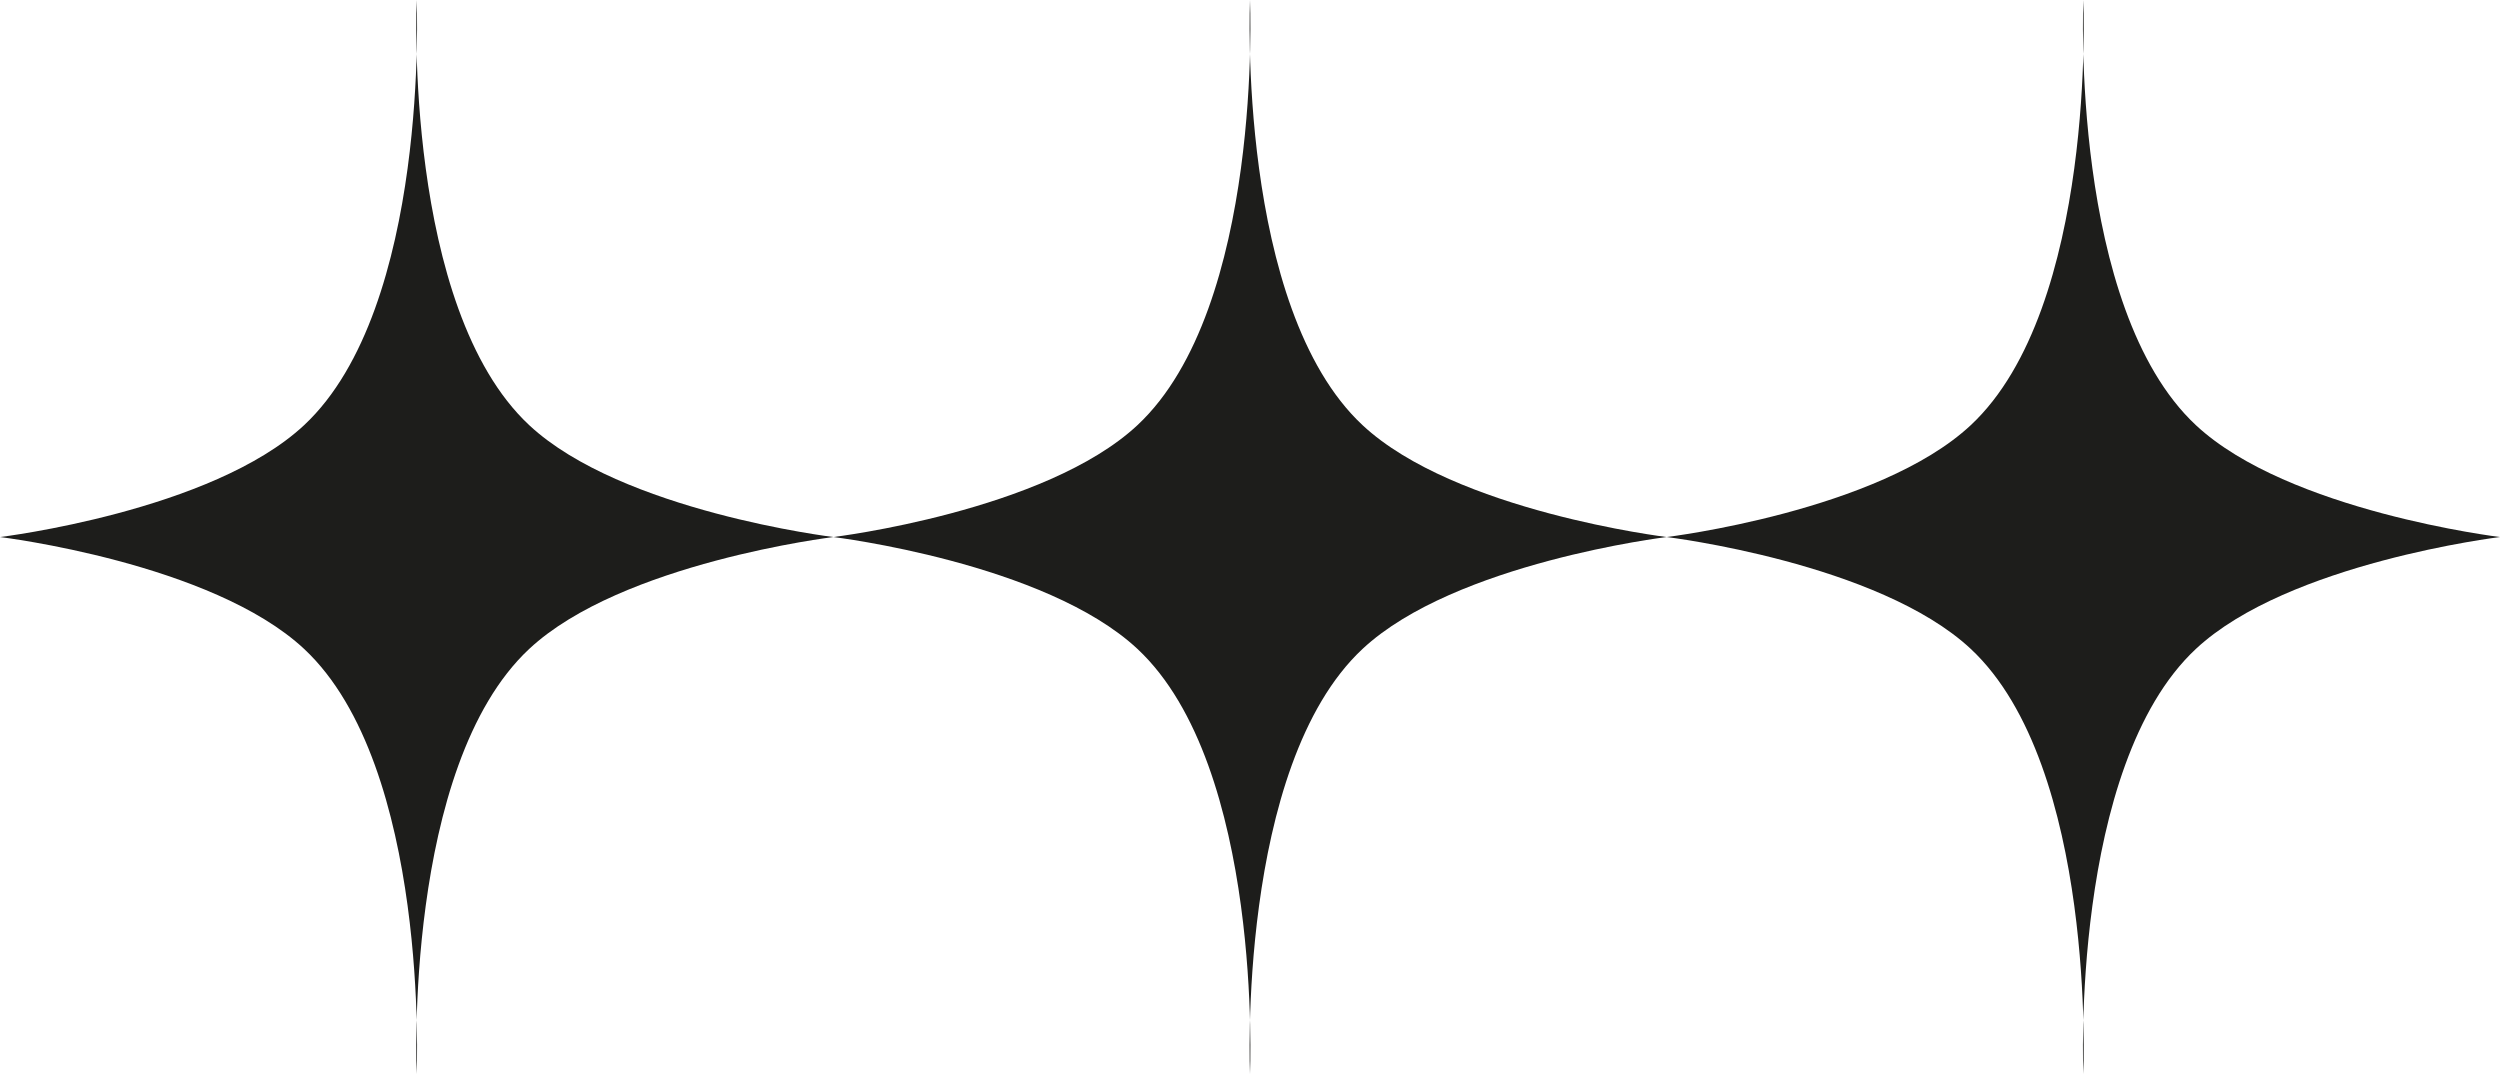 <?xml version="1.0" encoding="UTF-8"?> <svg xmlns="http://www.w3.org/2000/svg" width="135" height="58" viewBox="0 0 135 58" fill="none"> <path d="M22.5 0C22.5 0 21.781 16.61 28.577 22.958C33.562 27.613 45 29 45 29C45 29 33.562 30.387 28.577 35.042C21.781 41.39 22.5 58 22.5 58C22.5 58 23.219 41.39 16.423 35.042C11.438 30.387 0 29 0 29C0 29 11.438 27.613 16.423 22.958C23.219 16.61 22.5 0 22.5 0Z" fill="#1D1D1B"></path> <path d="M67.5 0C67.5 0 66.781 16.61 73.577 22.958C78.561 27.613 90 29 90 29C90 29 78.561 30.387 73.577 35.042C66.781 41.39 67.5 58 67.5 58C67.5 58 68.219 41.39 61.423 35.042C56.438 30.387 45 29 45 29C45 29 56.438 27.613 61.423 22.958C68.219 16.61 67.5 0 67.5 0Z" fill="#1D1D1B"></path> <path d="M112.5 0C112.5 0 111.781 16.61 118.577 22.958C123.561 27.613 135 29 135 29C135 29 123.561 30.387 118.577 35.042C111.781 41.39 112.5 58 112.5 58C112.5 58 113.219 41.39 106.423 35.042C101.439 30.387 90 29 90 29C90 29 101.439 27.613 106.423 22.958C113.219 16.61 112.5 0 112.5 0Z" fill="#1D1D1B"></path> </svg> 